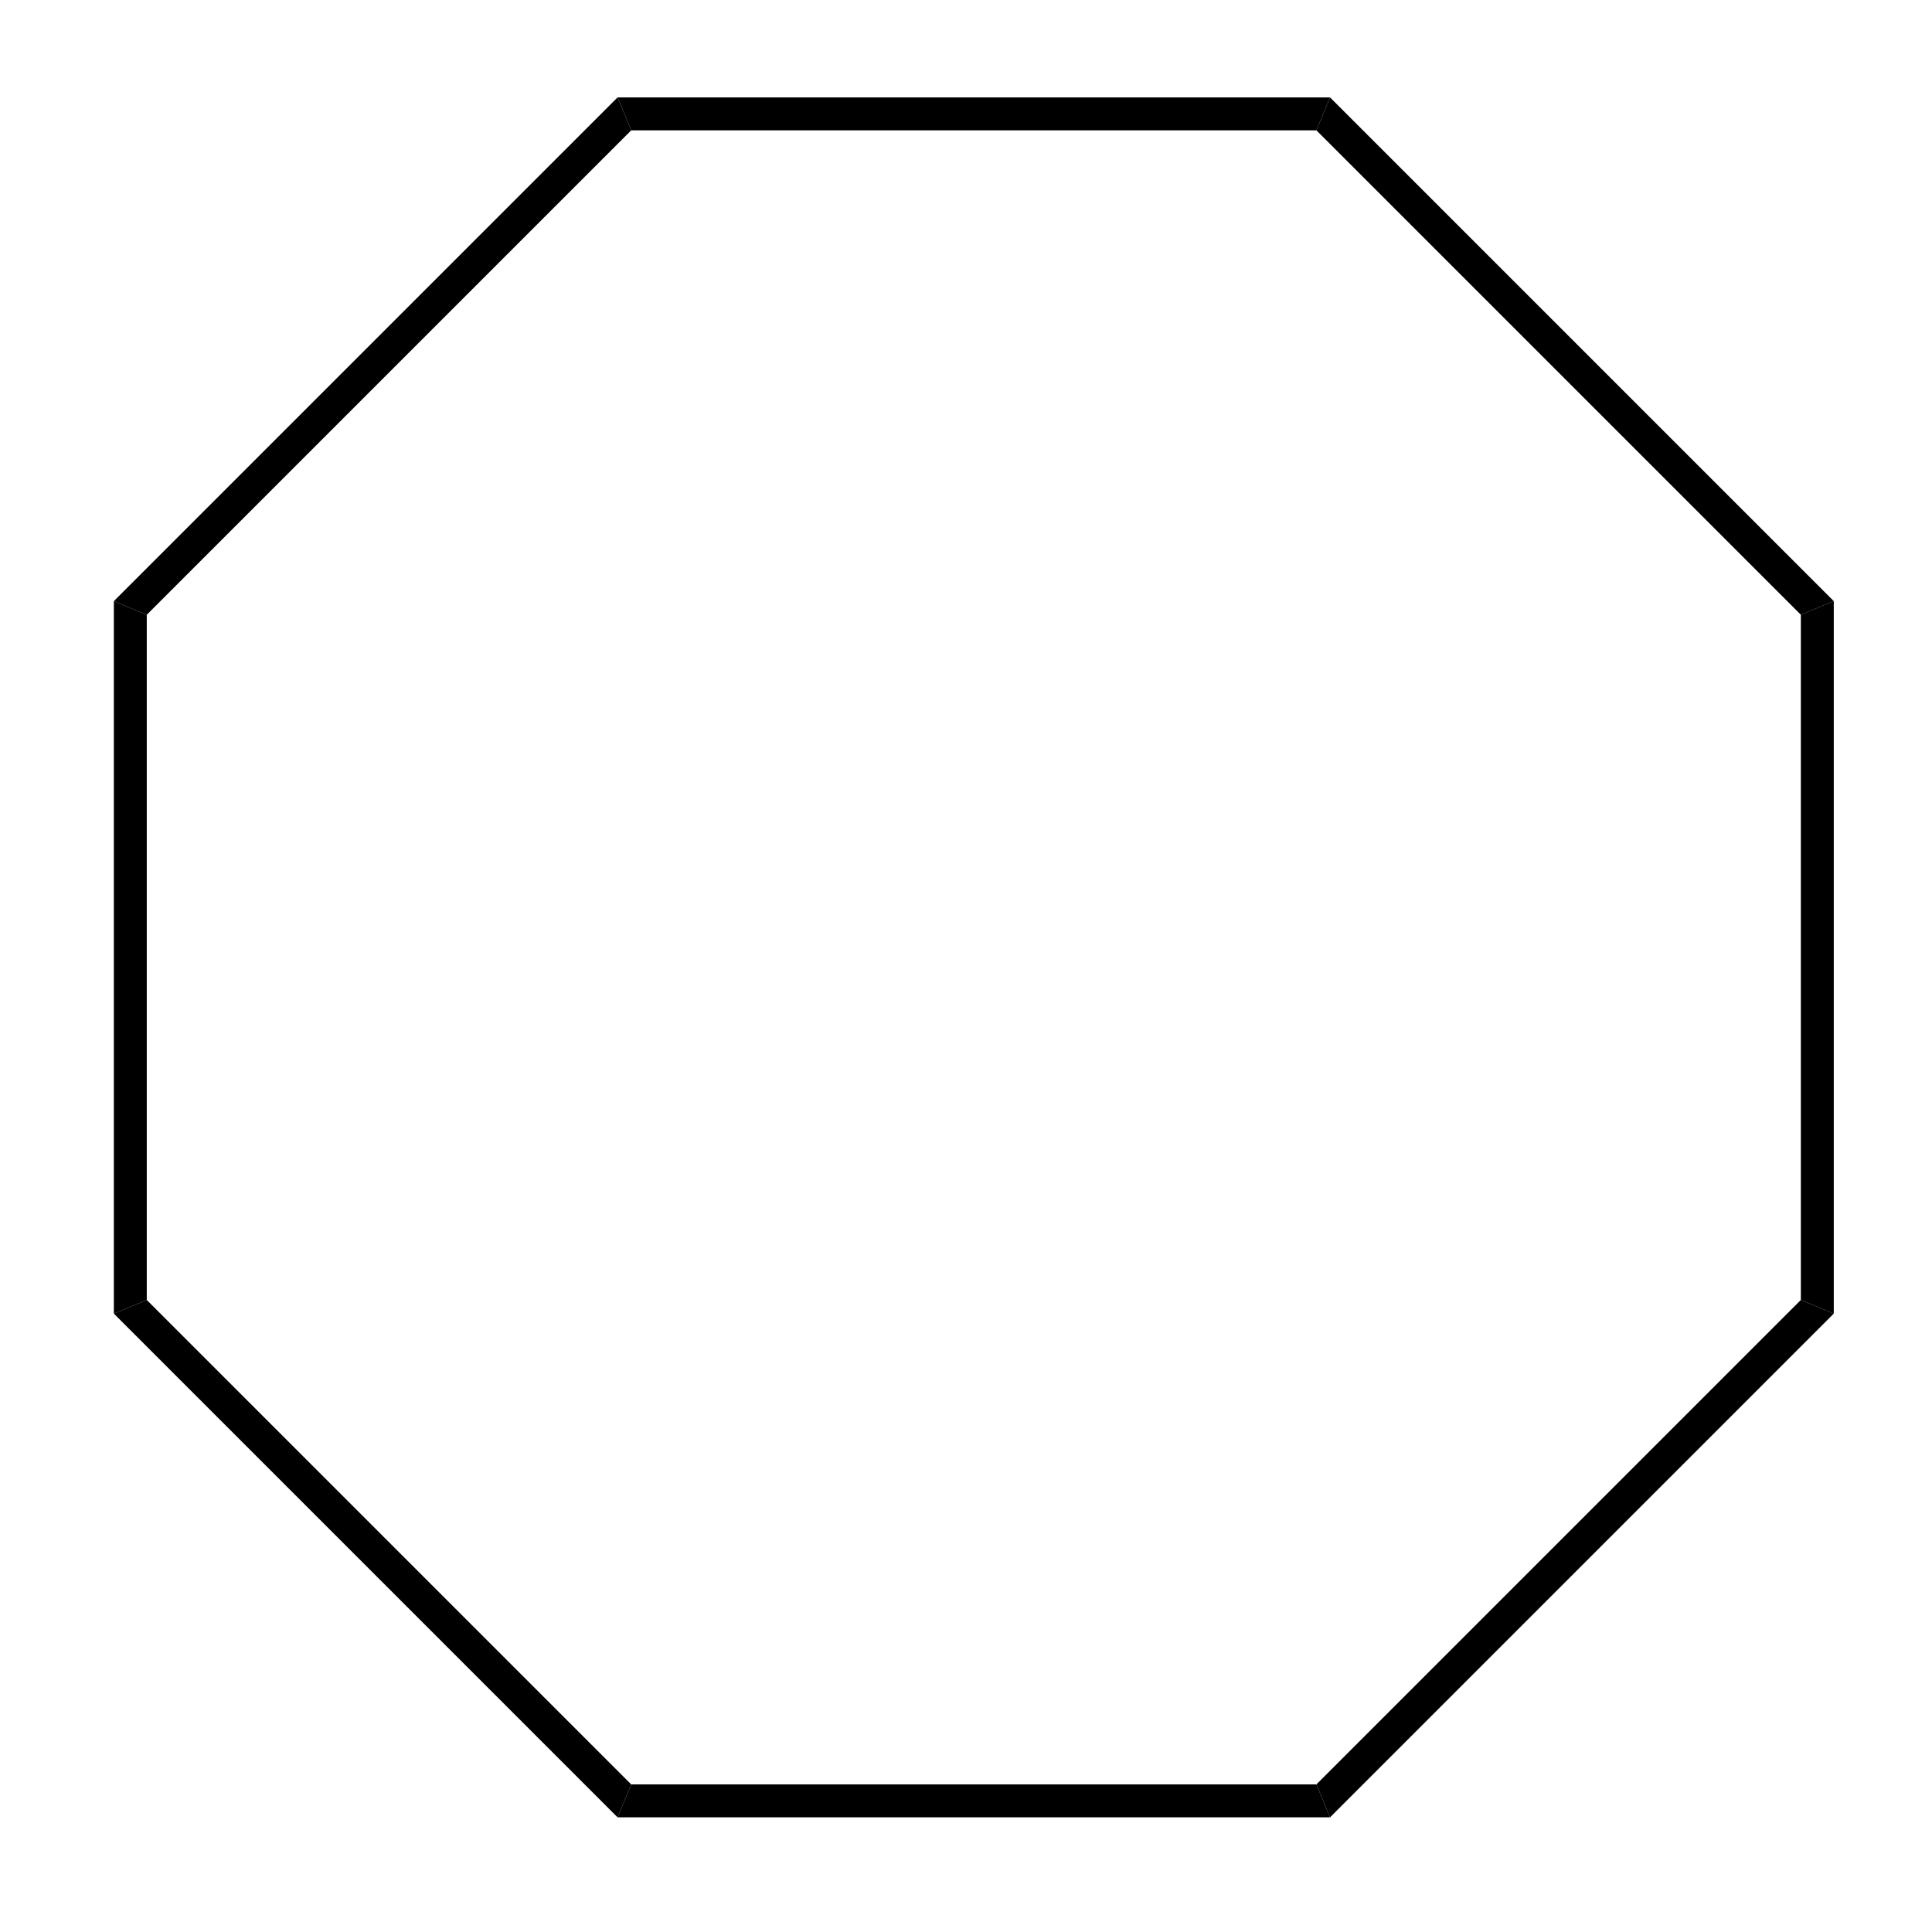 <?xml version="1.0" standalone="no" ?>
<!DOCTYPE svg PUBLIC "-//W3C//DTD SVG 1.1//EN" "http://www.w3.org/Graphics/SVG/1.1/DTD/svg11.dtd">
<svg width="47px" height="47px" viewBox="0 0 47 47" style="background-color: #ffffff00" xmlns="http://www.w3.org/2000/svg" xmlns:xlink="http://www.w3.org/1999/xlink" version="1.1" >
<path stroke="transparent" fill="#000000" transform="matrix(0.05 0 0 0.05 -70 -202)" d="M 1471.41,4672.48 L 1455.39,4679.12 L 1455.39,4332.48 L 1471.41,4339.12 L 1471.41,4672.48 Z " />
<path stroke="transparent" fill="#000000" transform="matrix(0.05 0 0 0.05 -70 -202)" d="M 1707.12,4908.19 L 1700.48,4924.21 L 1455.39,4679.12 L 1471.41,4672.48 L 1707.12,4908.19 Z " />
<path stroke="transparent" fill="#000000" transform="matrix(0.05 0 0 0.05 -70 -202)" d="M 2040.48,4908.19 L 2047.12,4924.21 L 1700.48,4924.21 L 1707.12,4908.19 L 2040.48,4908.19 Z " />
<path stroke="transparent" fill="#000000" transform="matrix(0.05 0 0 0.05 -70 -202)" d="M 2276.19,4672.48 L 2292.21,4679.12 L 2047.12,4924.21 L 2040.48,4908.19 L 2276.19,4672.48 Z " />
<path stroke="transparent" fill="#000000" transform="matrix(0.05 0 0 0.05 -70 -202)" d="M 2276.19,4339.12 L 2292.21,4332.48 L 2292.21,4679.12 L 2276.19,4672.48 L 2276.19,4339.12 Z " />
<path stroke="transparent" fill="#000000" transform="matrix(0.05 0 0 0.05 -70 -202)" d="M 2040.48,4103.41 L 2047.12,4087.39 L 2292.21,4332.48 L 2276.19,4339.12 L 2040.48,4103.41 Z " />
<path stroke="transparent" fill="#000000" transform="matrix(0.05 0 0 0.05 -70 -202)" d="M 1707.12,4103.41 L 1700.48,4087.39 L 2047.12,4087.39 L 2040.48,4103.41 L 1707.12,4103.41 Z " />
<path stroke="transparent" fill="#000000" transform="matrix(0.05 0 0 0.05 -70 -202)" d="M 1471.41,4339.12 L 1455.39,4332.48 L 1700.48,4087.39 L 1707.12,4103.41 L 1471.41,4339.12 Z " />
</svg>
